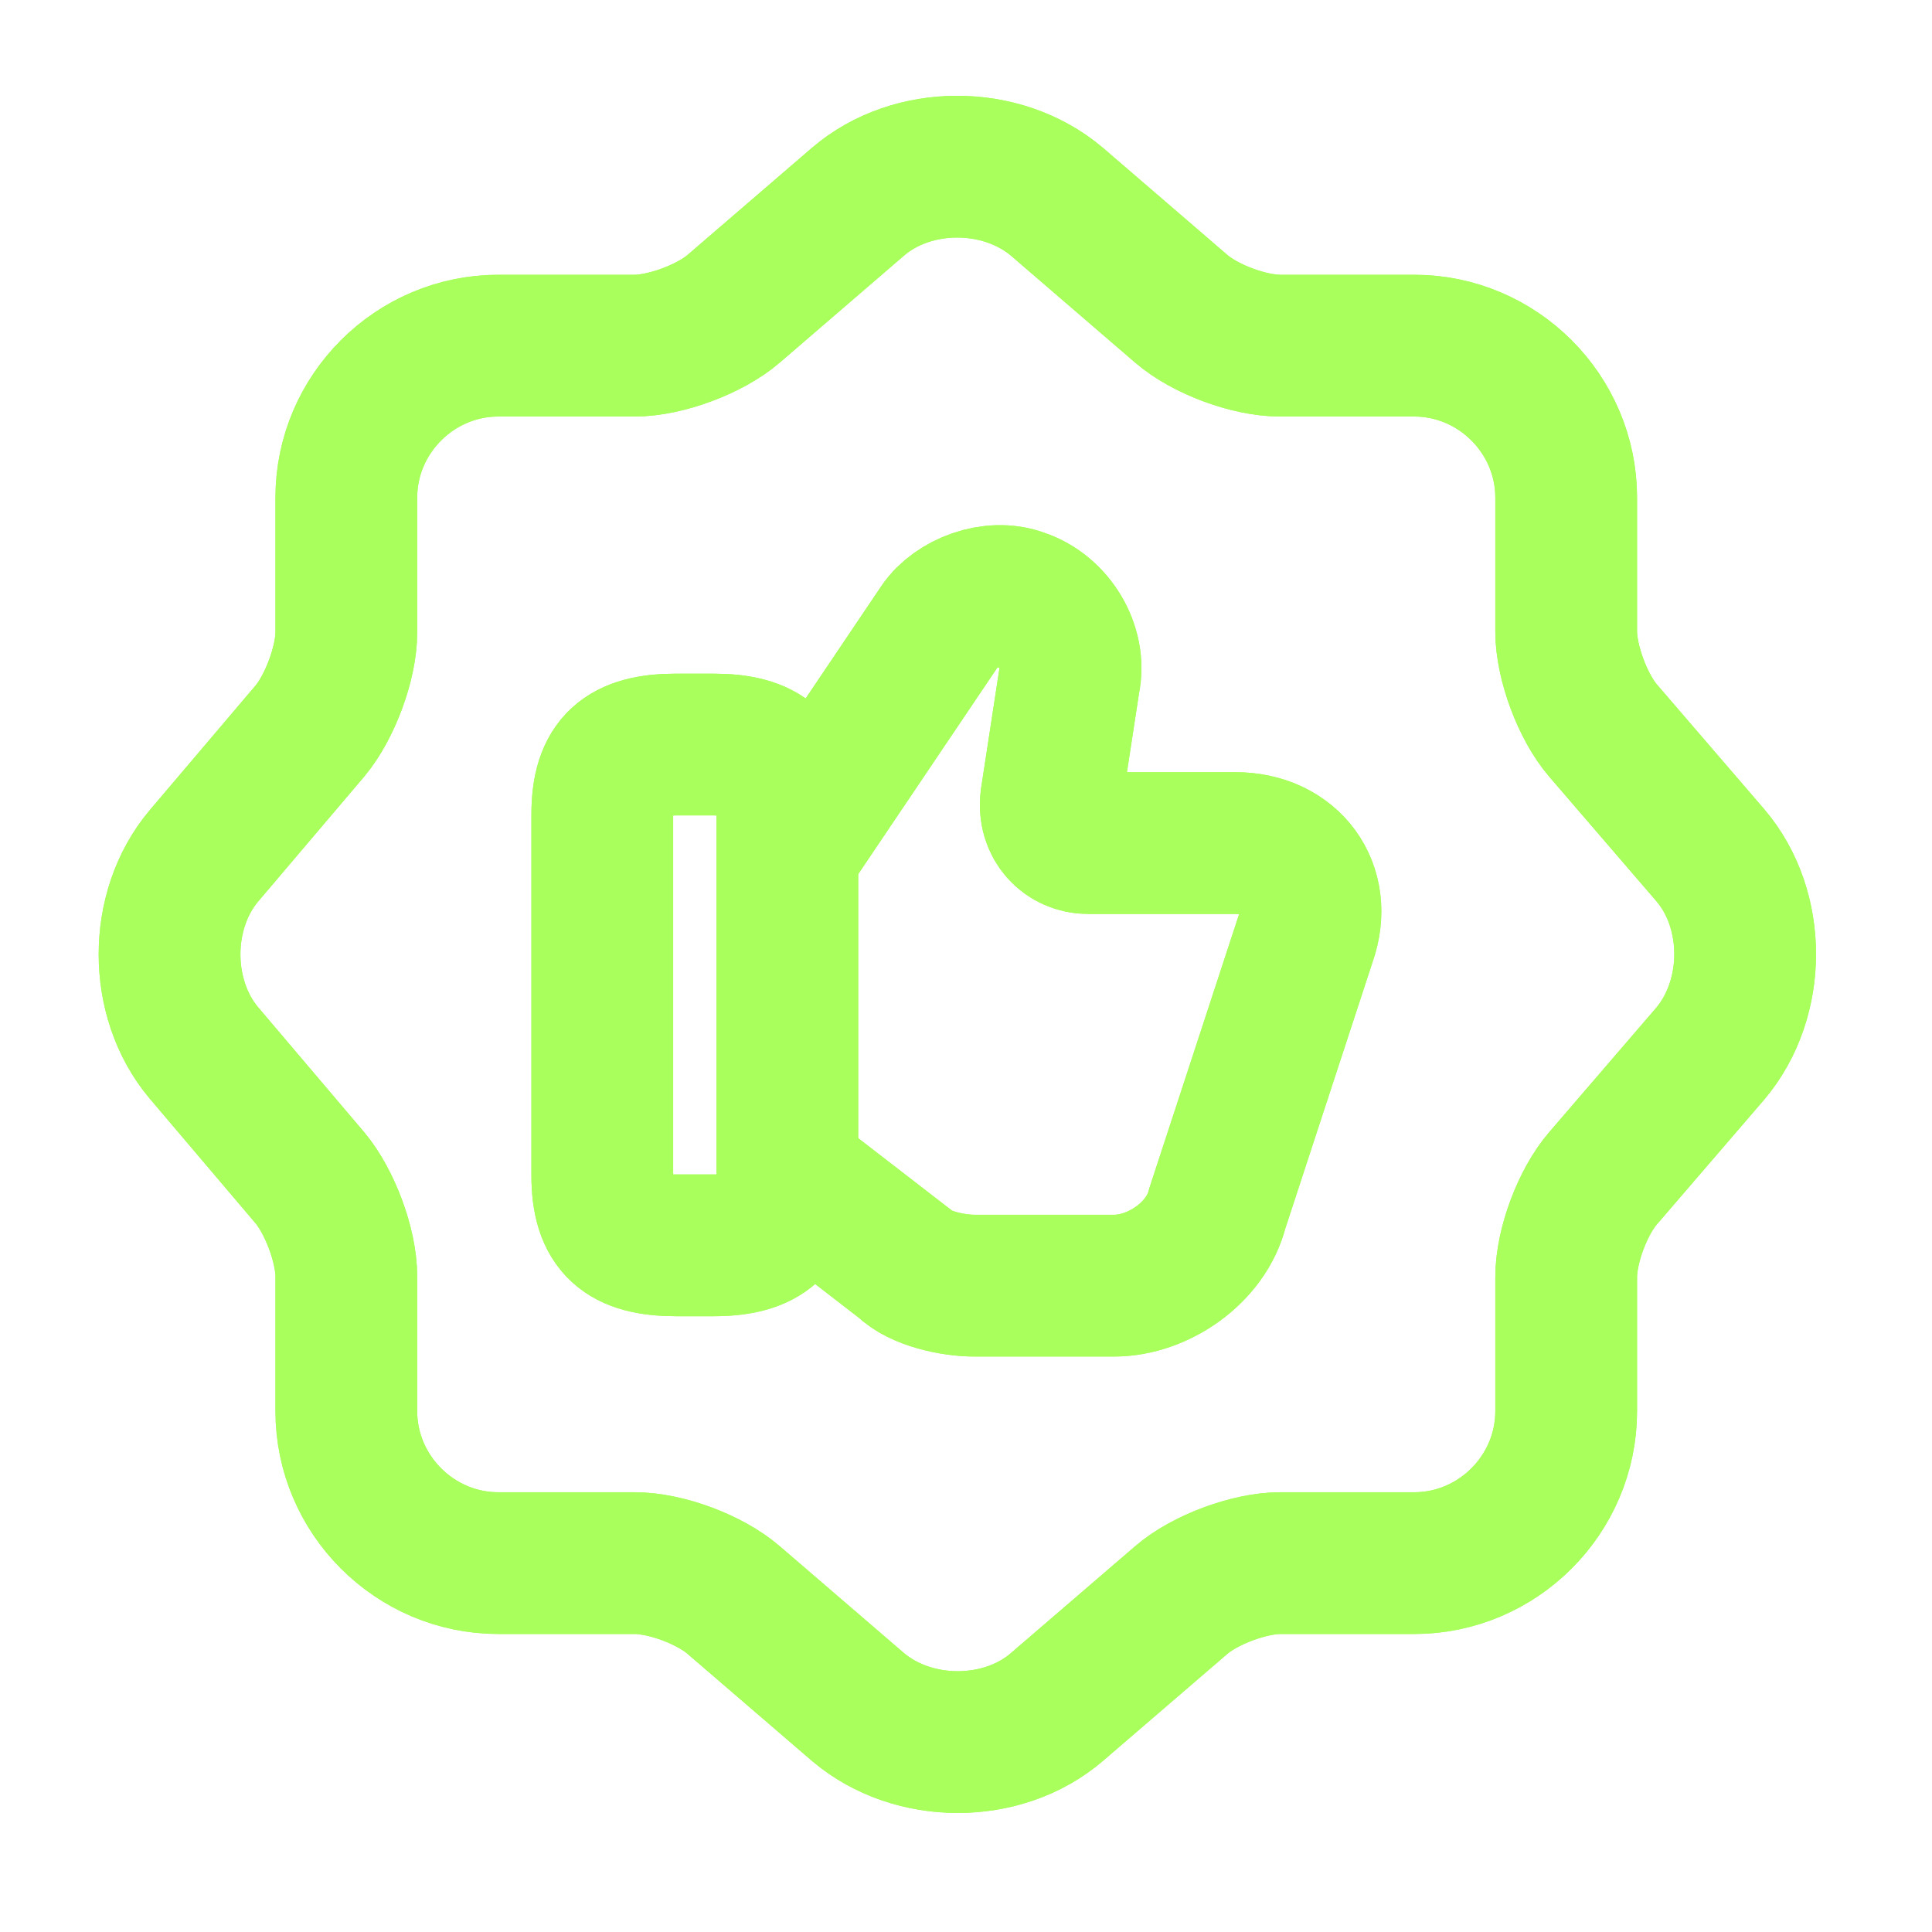 <svg width="46" height="46" viewBox="0 0 46 46" fill="none" xmlns="http://www.w3.org/2000/svg">
<g clip-path="url(#clip0_517_8460)">
<g clip-path="url(#clip1_517_8460)">
<path d="M20.434 4.798C21.728 3.692 23.846 3.692 25.159 4.798L28.122 7.349C28.684 7.836 29.734 8.23 30.484 8.23H33.672C35.659 8.23 37.29 9.861 37.29 11.848V15.036C37.29 15.767 37.684 16.836 38.172 17.399L40.721 20.361C41.828 21.655 41.828 23.774 40.721 25.086L38.172 28.049C37.684 28.611 37.29 29.661 37.29 30.411V33.599C37.29 35.586 35.659 37.217 33.672 37.217H30.484C29.753 37.217 28.684 37.611 28.122 38.099L25.159 40.648C23.865 41.755 21.747 41.755 20.434 40.648L17.471 38.099C16.909 37.611 15.859 37.217 15.109 37.217H11.865C9.878 37.217 8.246 35.586 8.246 33.599V30.392C8.246 29.661 7.853 28.611 7.384 28.049L4.853 25.067C3.765 23.773 3.765 21.674 4.853 20.38L7.384 17.399C7.853 16.836 8.246 15.786 8.246 15.055V11.848C8.246 9.861 9.878 8.23 11.865 8.23H15.109C15.84 8.23 16.909 7.836 17.471 7.349L20.434 4.798Z" stroke="#A9FF5C" stroke-width="3.375" stroke-linecap="round" stroke-linejoin="round"/>
<path d="M20.434 4.798C21.728 3.692 23.846 3.692 25.159 4.798L28.122 7.349C28.684 7.836 29.734 8.23 30.484 8.23H33.672C35.659 8.23 37.29 9.861 37.29 11.848V15.036C37.29 15.767 37.684 16.836 38.172 17.399L40.721 20.361C41.828 21.655 41.828 23.774 40.721 25.086L38.172 28.049C37.684 28.611 37.29 29.661 37.29 30.411V33.599C37.29 35.586 35.659 37.217 33.672 37.217H30.484C29.753 37.217 28.684 37.611 28.122 38.099L25.159 40.648C23.865 41.755 21.747 41.755 20.434 40.648L17.471 38.099C16.909 37.611 15.859 37.217 15.109 37.217H11.865C9.878 37.217 8.246 35.586 8.246 33.599V30.392C8.246 29.661 7.853 28.611 7.384 28.049L4.853 25.067C3.765 23.773 3.765 21.674 4.853 20.38L7.384 17.399C7.853 16.836 8.246 15.786 8.246 15.055V11.848C8.246 9.861 9.878 8.23 11.865 8.23H15.109C15.84 8.23 16.909 7.836 17.471 7.349L20.434 4.798Z" stroke="#A9FF5C" stroke-width="3.375" stroke-linecap="round" stroke-linejoin="round"/>
<path d="M18.821 27.986L21.54 30.086C21.896 30.442 22.683 30.611 23.208 30.611H26.527C27.577 30.611 28.721 29.823 28.983 28.773L31.083 22.361C31.515 21.142 30.727 20.073 29.415 20.073H25.908C25.383 20.073 24.952 19.642 25.027 19.024L25.458 16.211C25.627 15.424 25.102 14.542 24.314 14.28C23.621 14.017 22.739 14.373 22.383 14.899L18.783 20.242" stroke="#A9FF5C" stroke-width="3.375" stroke-miterlimit="10"/>
<path d="M18.821 27.986L21.54 30.086C21.896 30.442 22.683 30.611 23.208 30.611H26.527C27.577 30.611 28.721 29.823 28.983 28.773L31.083 22.361C31.515 21.142 30.727 20.073 29.415 20.073H25.908C25.383 20.073 24.952 19.642 25.027 19.024L25.458 16.211C25.627 15.424 25.102 14.542 24.314 14.28C23.621 14.017 22.739 14.373 22.383 14.899L18.783 20.242" stroke="#A9FF5C" stroke-width="3.375" stroke-miterlimit="10"/>
<path d="M14.34 27.983V19.395C14.34 18.158 14.865 17.727 16.102 17.727H16.984C18.202 17.727 18.746 18.158 18.746 19.395V27.983C18.746 29.201 18.221 29.651 16.984 29.651H16.102C14.865 29.651 14.34 29.22 14.34 27.983Z" stroke="#A9FF5C" stroke-width="3.375" stroke-linecap="round" stroke-linejoin="round"/>
<path d="M14.34 27.983V19.395C14.34 18.158 14.865 17.727 16.102 17.727H16.984C18.202 17.727 18.746 18.158 18.746 19.395V27.983C18.746 29.201 18.221 29.651 16.984 29.651H16.102C14.865 29.651 14.34 29.22 14.34 27.983Z" stroke="#A9FF5C" stroke-width="3.375" stroke-linecap="round" stroke-linejoin="round"/>
</g>
</g>
<defs>
<clipPath id="clip0_517_8460">
<rect width="46" height="46" fill="white"/>
</clipPath>
<clipPath id="clip1_517_8460">
<rect width="46" height="46" fill="white"/>
</clipPath>
</defs>
</svg>
